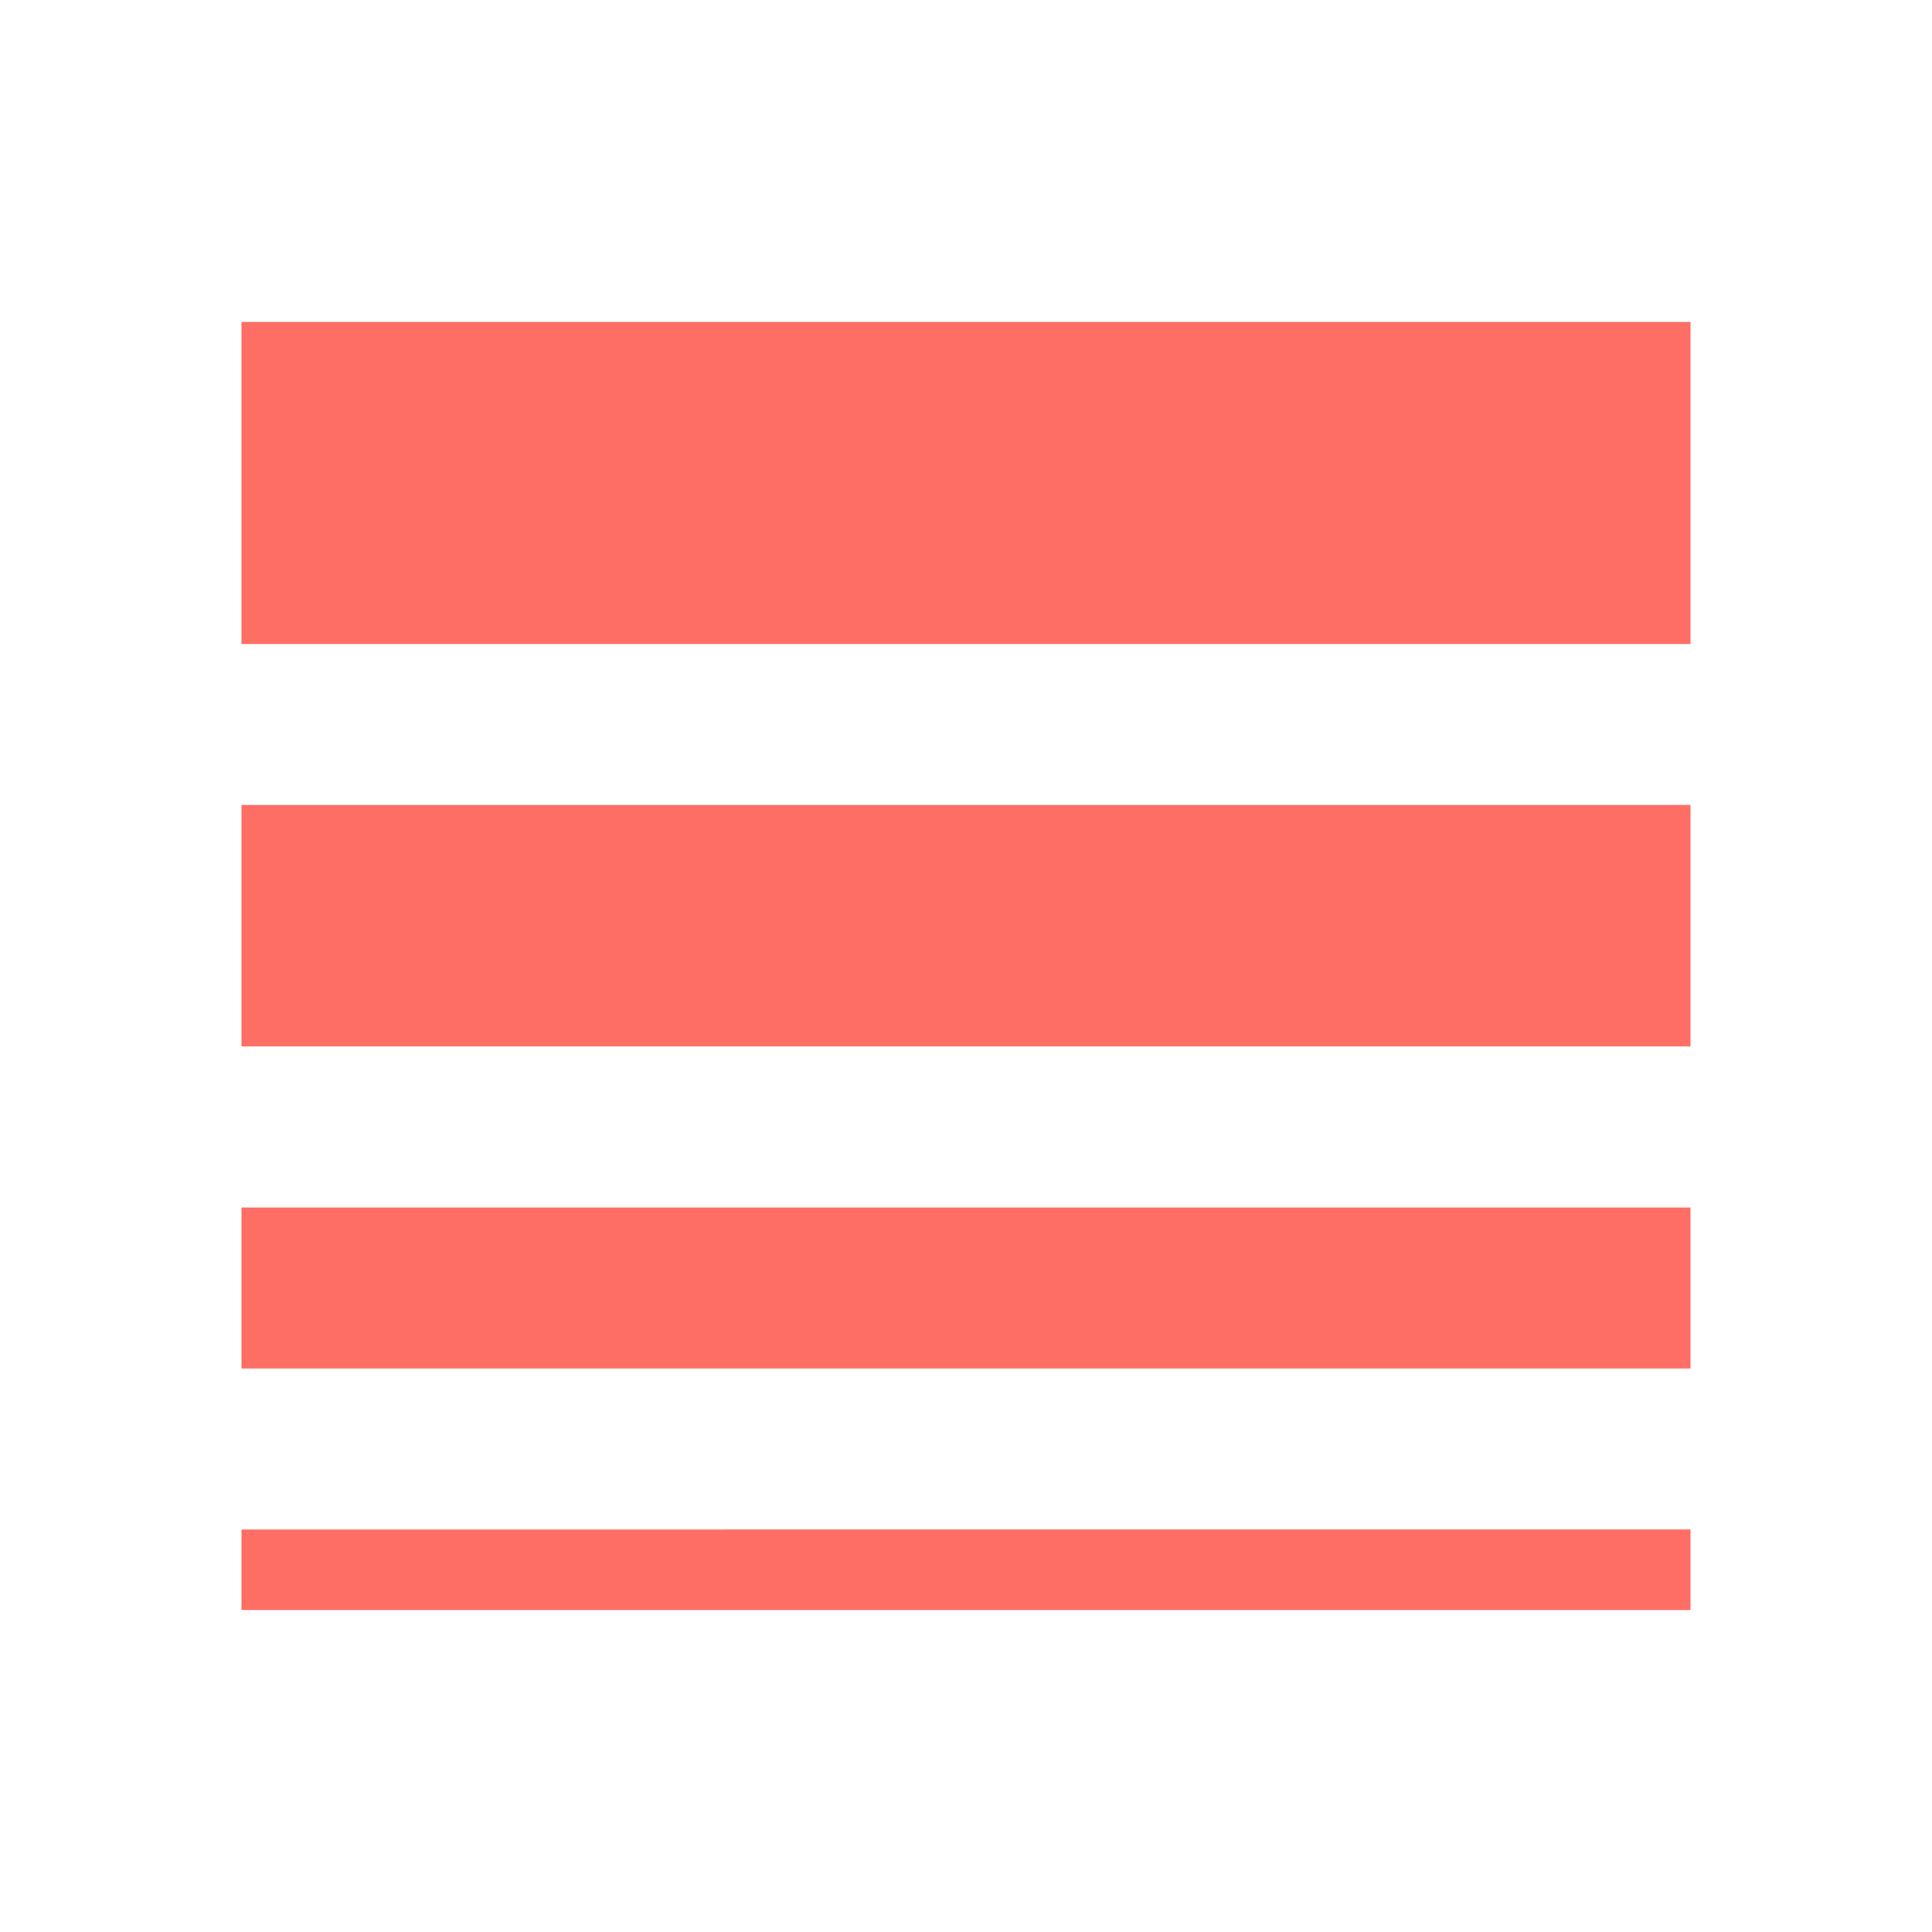 <svg height="48" viewBox="0 0 48 48" width="48" xmlns="http://www.w3.org/2000/svg" xmlns:xlink="http://www.w3.org/1999/xlink"><defs><path d="M0 0h48v48H0z" id="a" fill="#ff6e64" opacity="1" original-fill="#000000"></path></defs><clipPath id="b"><use overflow="visible" xlink:href="#a"></use></clipPath><path clip-path="url(#b)" d="M6 34h36v-4H6v4zm0 6h36v-2H6v2zm0-14h36v-6H6v6zM6 8v8h36V8H6z" fill="#ff6e64" opacity="1" original-fill="#000000"></path></svg>